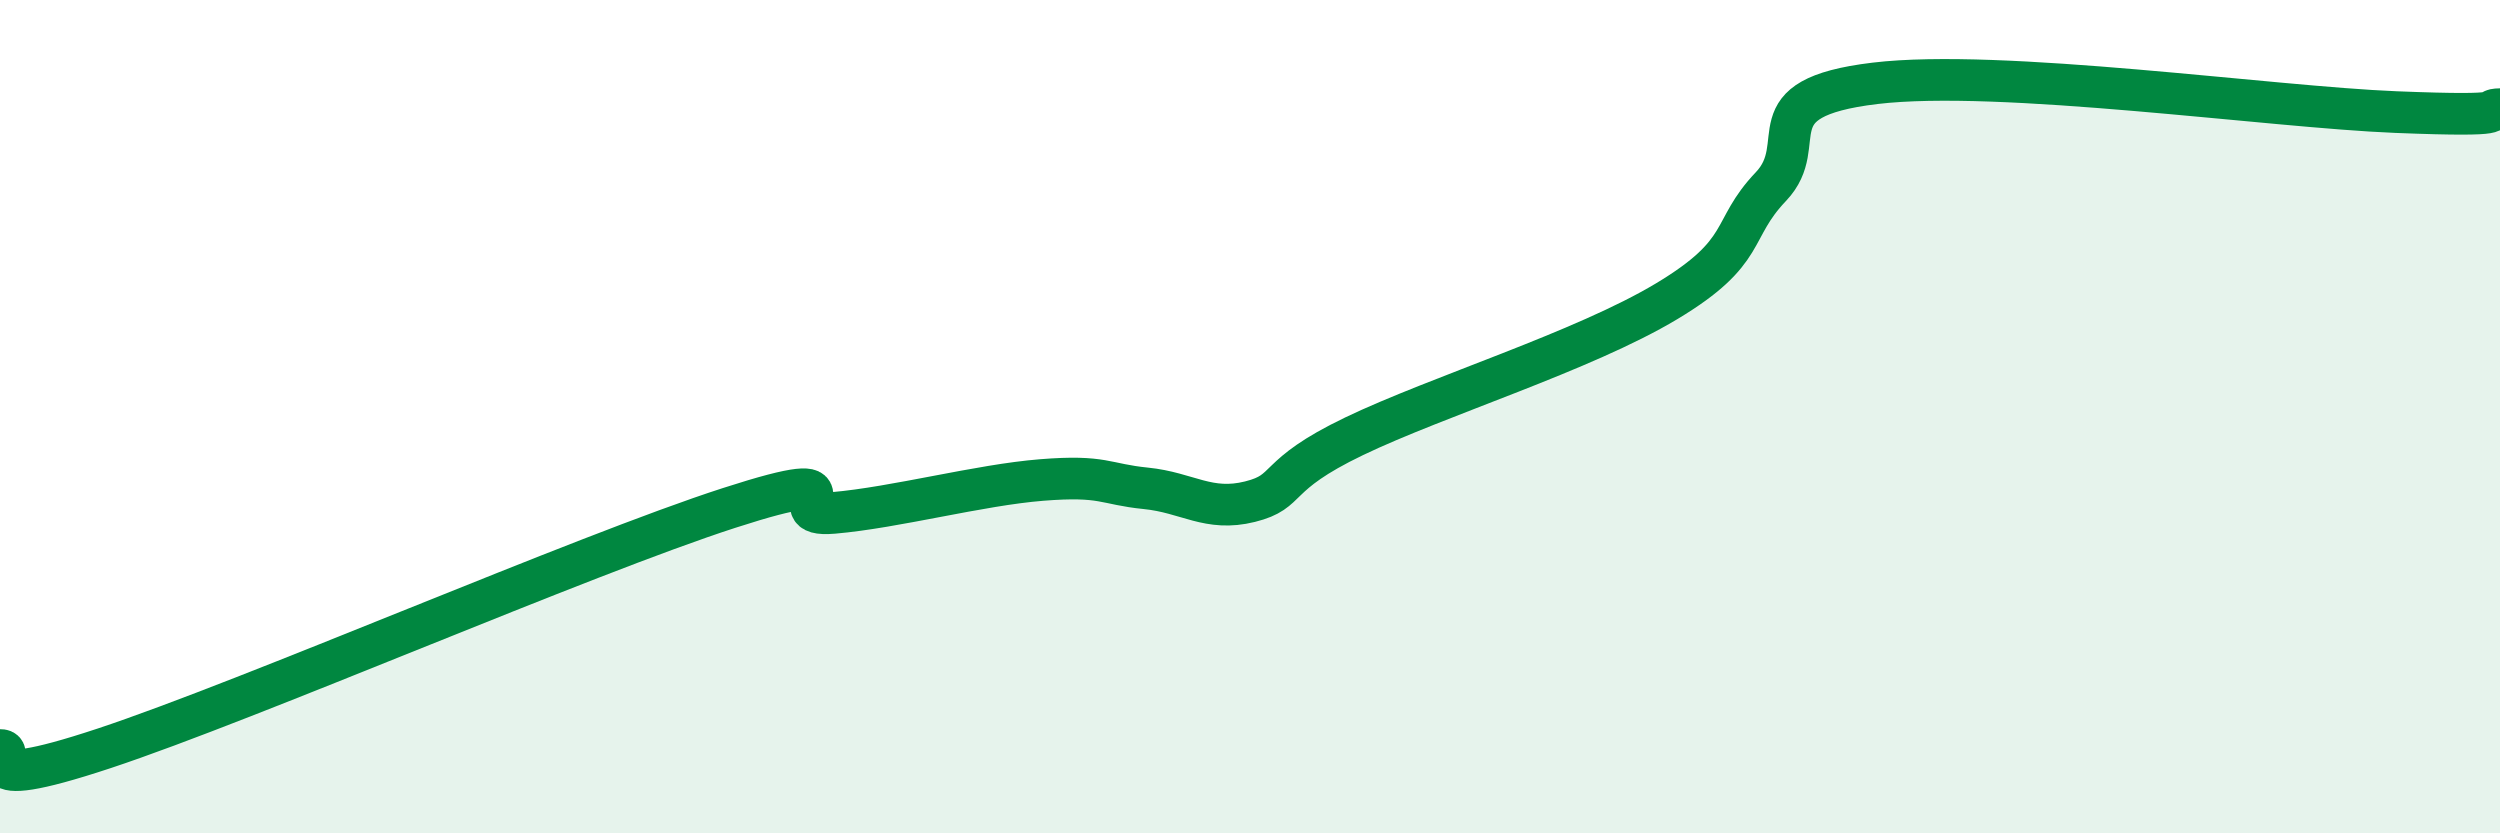 
    <svg width="60" height="20" viewBox="0 0 60 20" xmlns="http://www.w3.org/2000/svg">
      <path
        d="M 0,18 C 0.5,17.99 -1,19.12 2.5,17.96 C 6,16.8 14,13.32 17.5,12.19 C 21,11.06 18.5,12.44 20,12.31 C 21.5,12.18 23.5,11.64 25,11.52 C 26.5,11.4 26.5,11.62 27.5,11.72 C 28.5,11.82 29,12.29 30,12.04 C 31,11.79 30.5,11.43 32.5,10.47 C 34.5,9.51 38,8.43 40,7.23 C 42,6.03 41.5,5.53 42.5,4.48 C 43.5,3.43 42,2.36 45,2 C 48,1.64 54.5,2.57 57.5,2.69 C 60.5,2.81 59.5,2.63 60,2.62L60 20L0 20Z"
        fill="#008740"
        opacity="0.1"
        stroke-linecap="round"
        stroke-linejoin="round"
      />
      <path
        d="M 0,18 C 0.5,17.99 -1,19.12 2.5,17.96 C 6,16.8 14,13.32 17.5,12.19 C 21,11.06 18.5,12.44 20,12.31 C 21.5,12.18 23.5,11.64 25,11.52 C 26.5,11.4 26.5,11.62 27.5,11.72 C 28.5,11.82 29,12.29 30,12.04 C 31,11.79 30.5,11.43 32.5,10.47 C 34.5,9.51 38,8.43 40,7.23 C 42,6.03 41.5,5.53 42.5,4.48 C 43.5,3.43 42,2.36 45,2 C 48,1.64 54.5,2.57 57.5,2.69 C 60.5,2.81 59.5,2.63 60,2.62"
        stroke="#008740"
        stroke-width="1"
        fill="none"
        stroke-linecap="round"
        stroke-linejoin="round"
      />
    </svg>
  